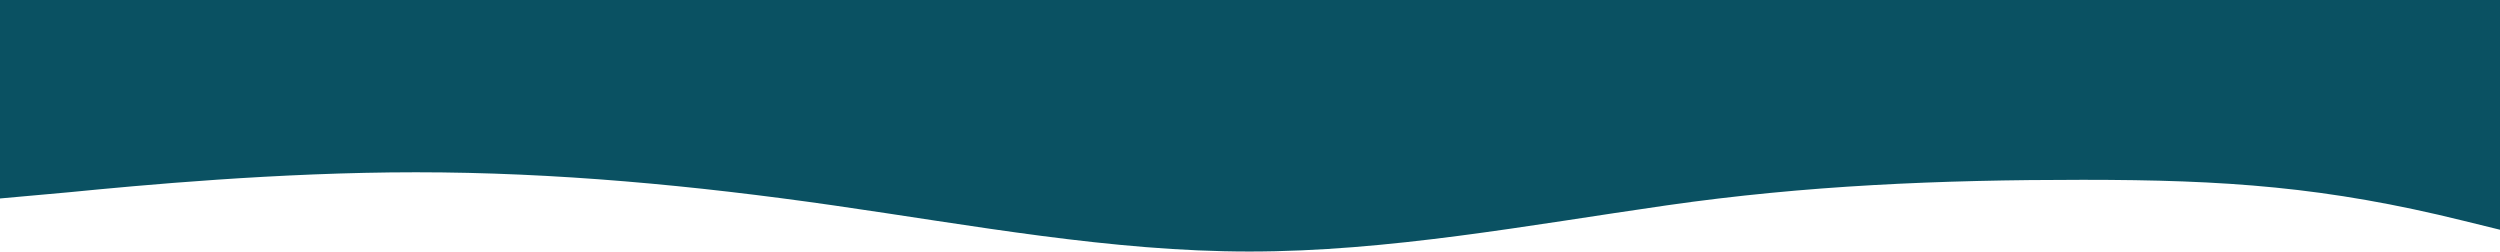 <?xml version="1.0" encoding="UTF-8"?> <svg xmlns="http://www.w3.org/2000/svg" width="1778" height="179" viewBox="0 0 1778 179" fill="none"> <path fill-rule="evenodd" clip-rule="evenodd" d="M1778 163.386L1752 157C1654.5 132.886 1582.9 127.886 1481.2 127.886C1379.5 127.886 1284.27 131.836 1185.33 146.049C1086.4 160.262 987.47 178.886 888.538 178.886C790.53 178.886 691.599 160.262 592.667 146.049C493.735 131.836 394.803 122.525 295.871 122.525C197.864 122.525 98.932 131.837 49.004 136.737L0 141.148L0 0L49.004 0C98.932 0 197.864 0 295.871 0C394.803 0 493.735 0 592.667 0C691.599 0 790.53 0 888.538 0C987.47 0 1086.4 0 1185.33 0C1284.27 0 1383.2 0 1481.2 0C1580.14 0 1679.07 0 1729 0L1778 0V163.386Z" fill="#0A5162"></path> </svg> 